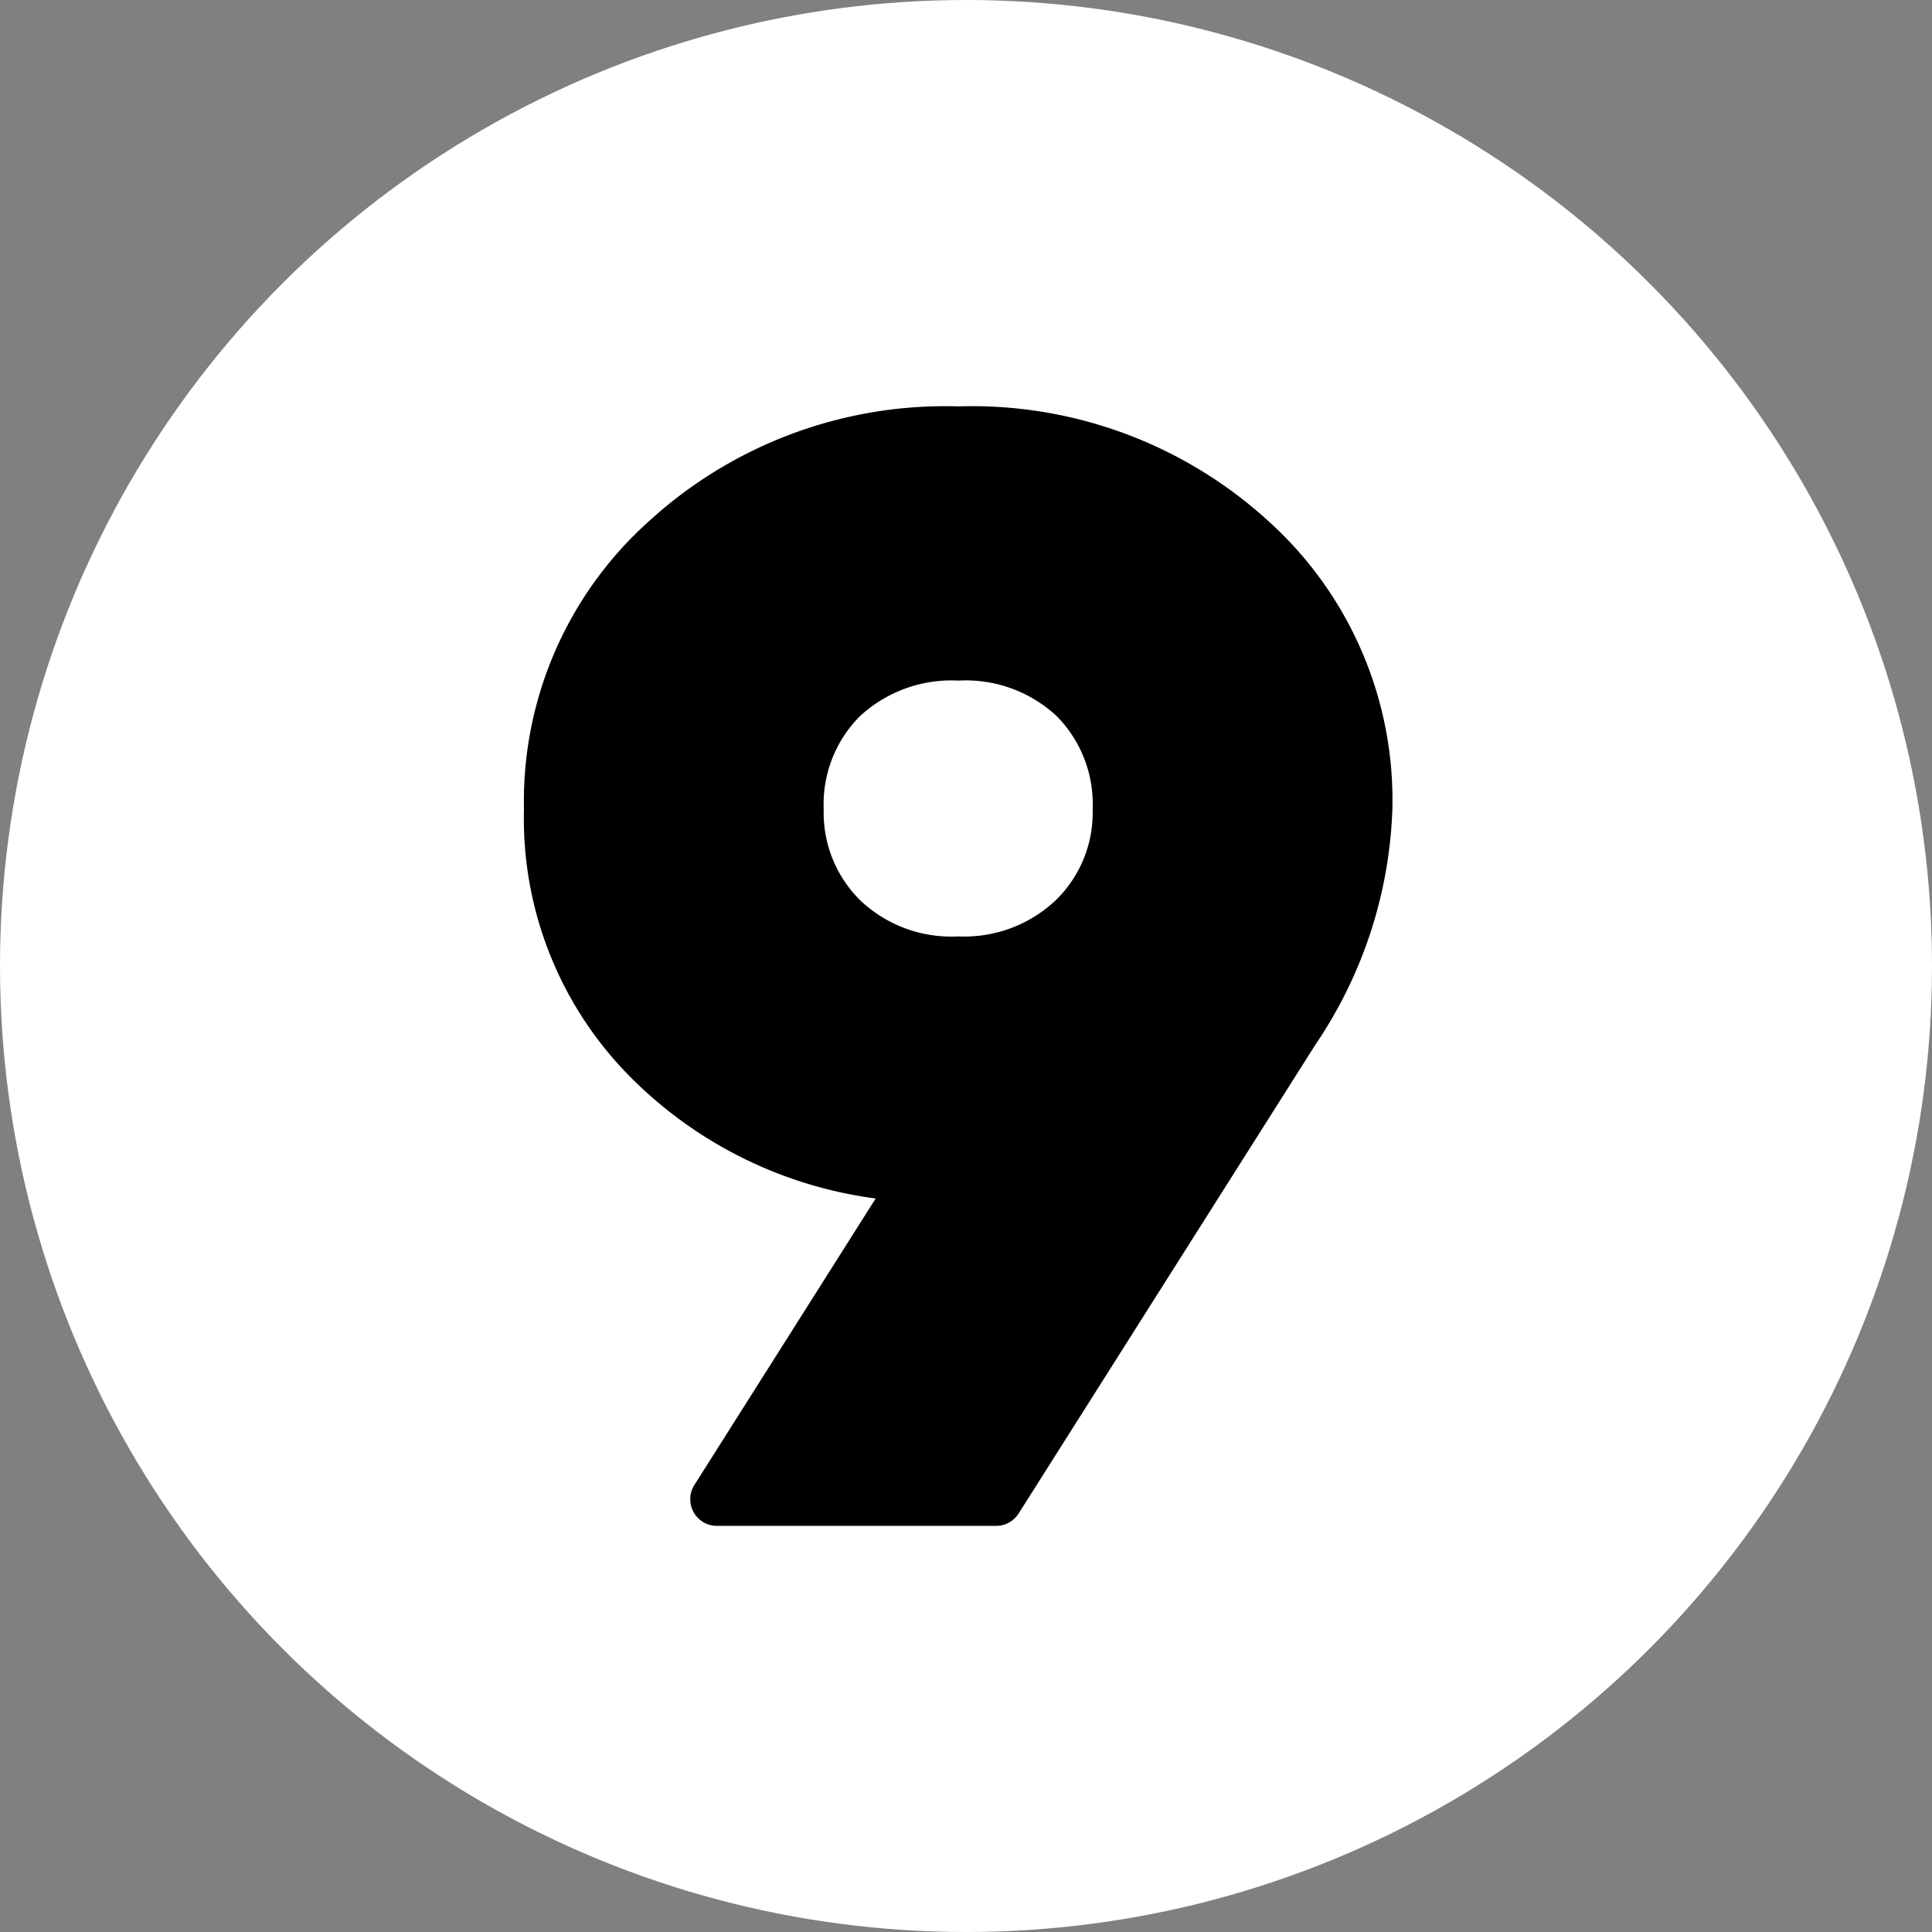 <?xml version="1.0" encoding="UTF-8" standalone="no"?><svg xmlns="http://www.w3.org/2000/svg" xmlns:xlink="http://www.w3.org/1999/xlink" fill="#000000" height="29" preserveAspectRatio="xMidYMid meet" version="1" viewBox="1.5 1.5 29.0 29.0" width="29" zoomAndPan="magnify"><rect x="1.5" y="1.5" width="29.0" height="29.0" fill="#808080" stroke="none"/><g data-name="Layer 93"><g id="change1_1"><circle cx="16" cy="16" fill="#ffffff" r="14.5"/></g><g id="change2_1"><path d="M15.882,15.556a1.986,1.986,0,0,1-1.473-.545,1.847,1.847,0,0,1-.545-1.364,1.869,1.869,0,0,1,.542-1.395,2.022,2.022,0,0,1,1.482-.536,2,2,0,0,1,1.475.535,1.879,1.879,0,0,1,.538,1.4,1.831,1.831,0,0,1-.554,1.362A2,2,0,0,1,15.882,15.556ZM11.245,9.32a5.641,5.641,0,0,0-1.88,4.327,5.5,5.5,0,0,0,1.679,4.1,6.36,6.36,0,0,0,3.6,1.743l-2.721,4.3a.4.4,0,0,0,.338.614h4.191a.4.4,0,0,0,.338-.186l4.456-7.039A6.7,6.7,0,0,0,22.4,13.647a5.638,5.638,0,0,0-1.875-4.338A6.594,6.594,0,0,0,15.888,7.6,6.591,6.591,0,0,0,11.245,9.32Z" fill="#000000"/></g></g></svg>